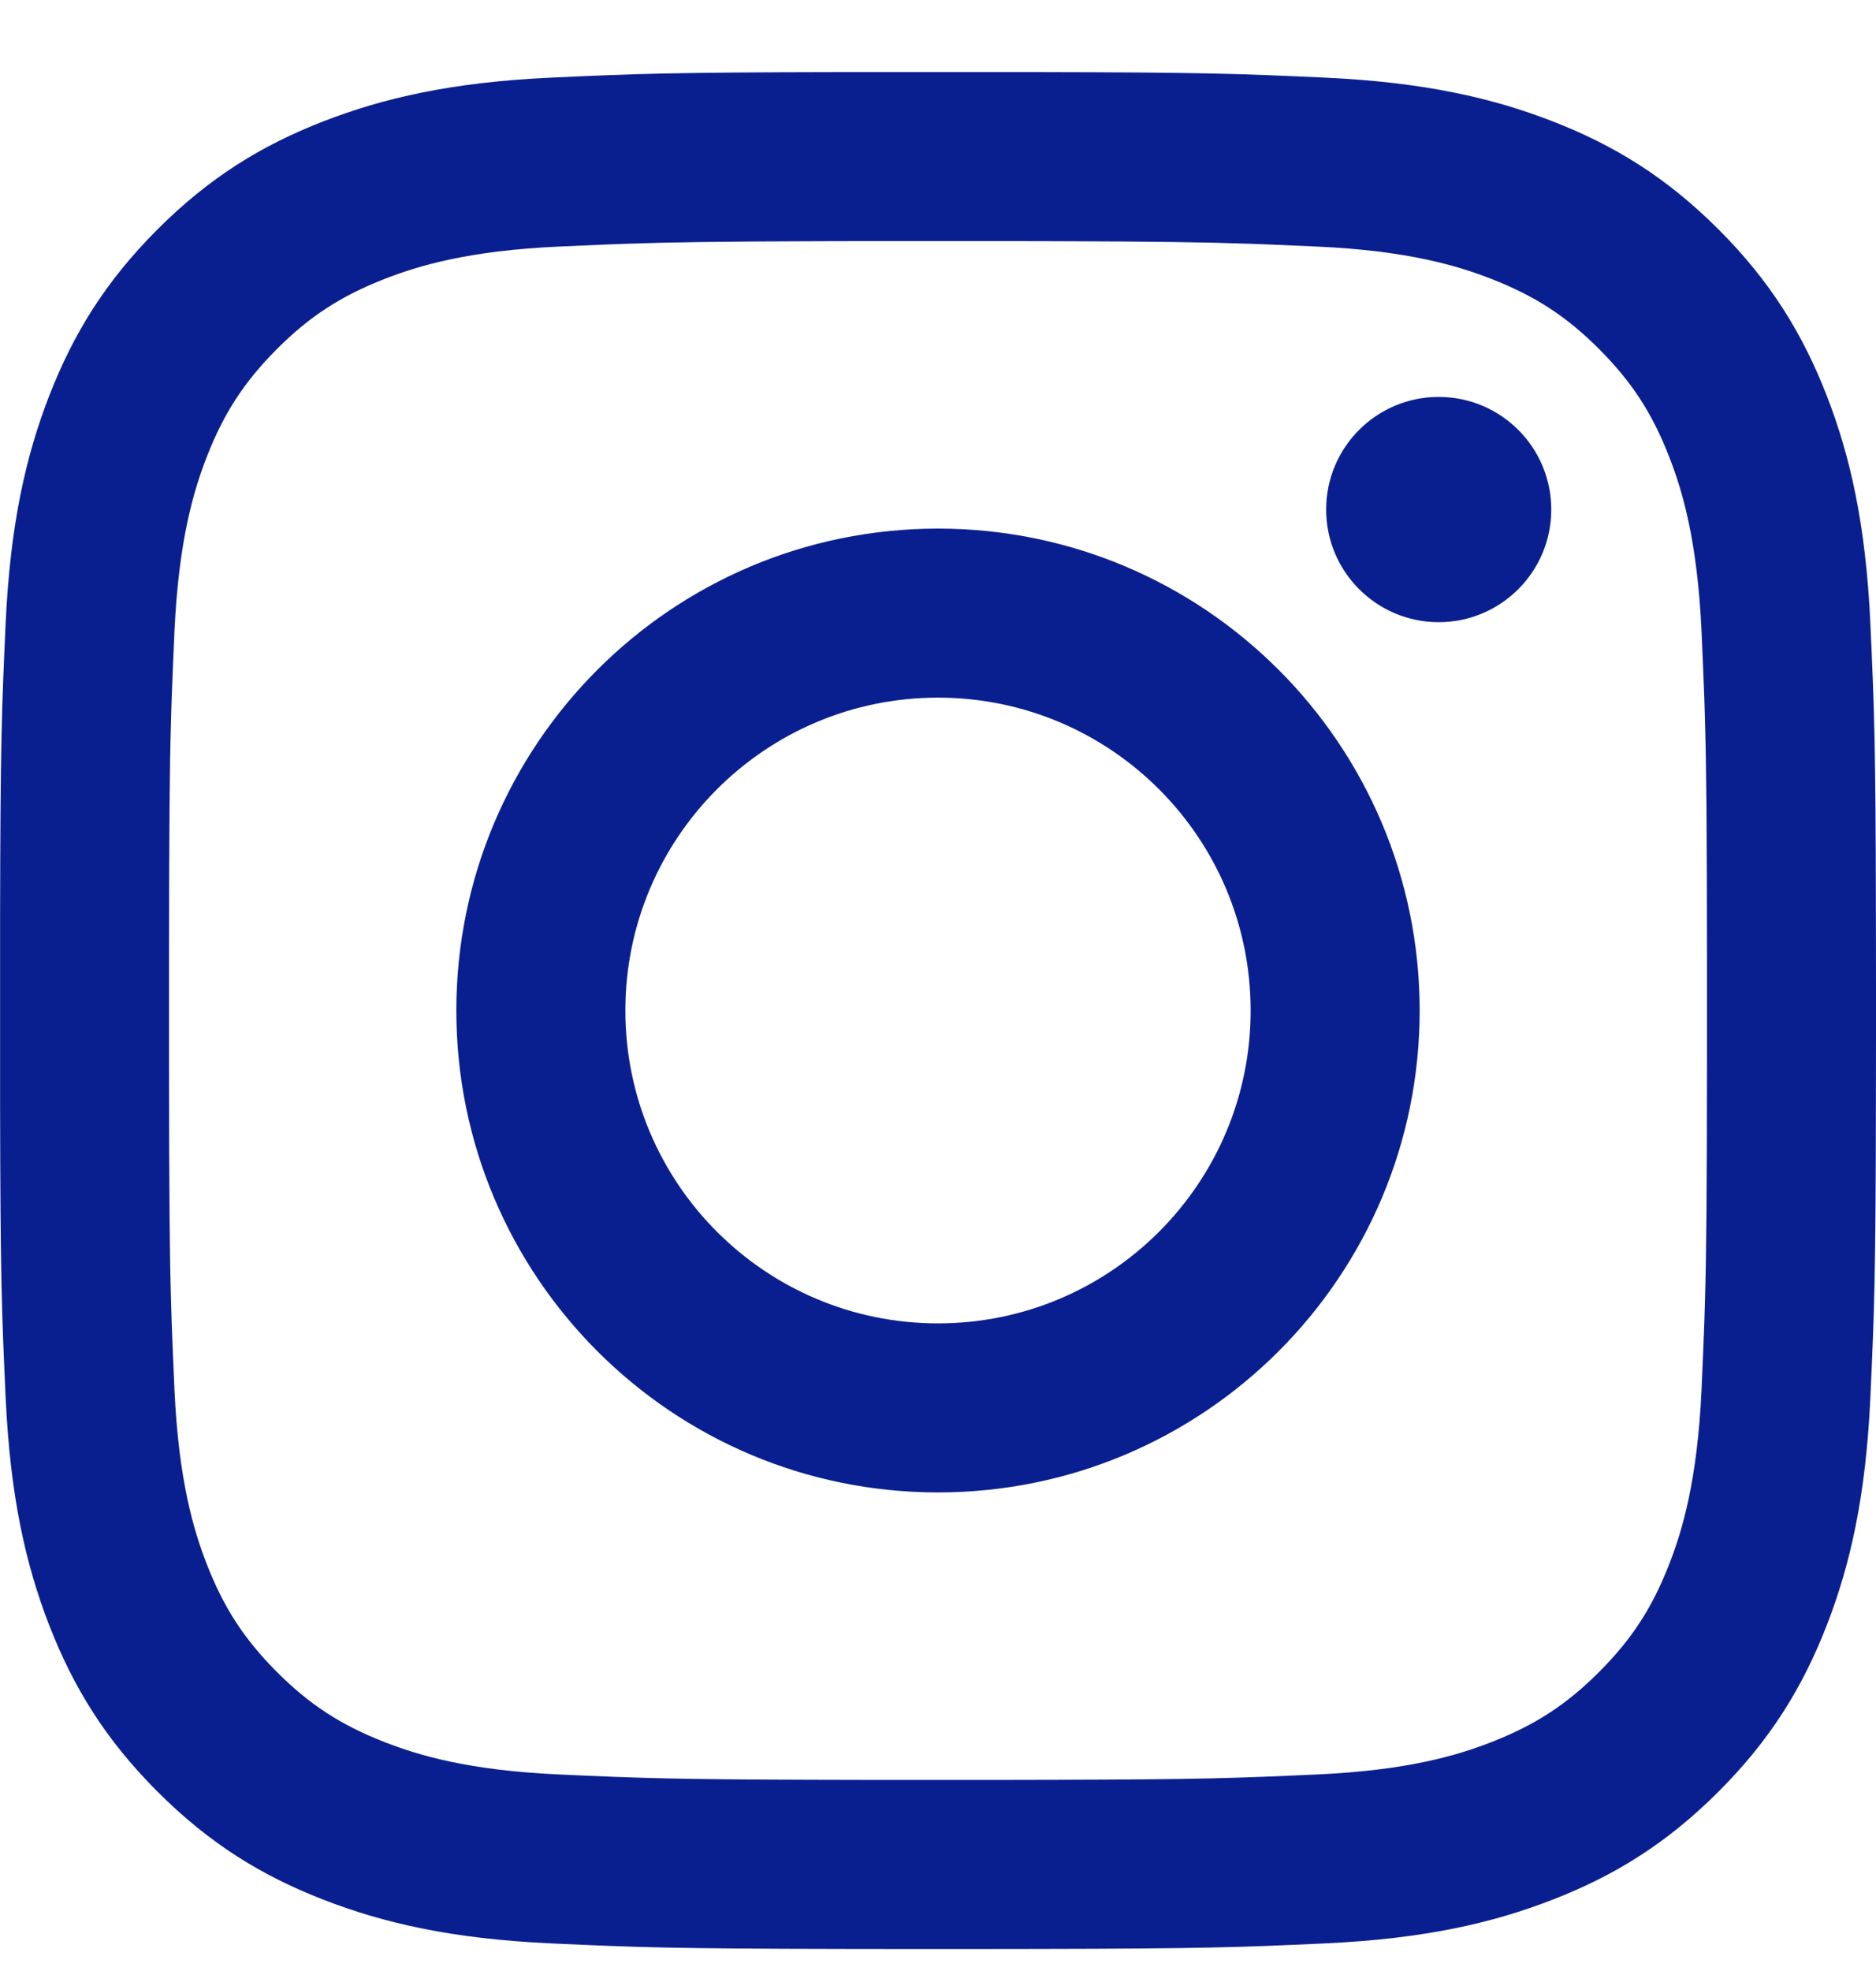 <?xml version="1.0" encoding="UTF-8"?>
<svg width="20px" height="21px" viewBox="0 0 20 21" version="1.1" xmlns="http://www.w3.org/2000/svg" xmlns:xlink="http://www.w3.org/1999/xlink">
    <title>Icons/Social/Instagram</title>
    <g id="Symbols" stroke="none" stroke-width="1" fill="none" fill-rule="evenodd">
        <g id="footer/LG" transform="translate(-666, -72)" fill="#0A1F8F">
            <g id="Group-6" transform="translate(0, 21)">
                <g id="footer" transform="translate(0, 0.5)">
                    <g id="Group" transform="translate(613, 51.267)">
                        <g id="instagram" transform="translate(53, 0)">
                            <path d="M11.028,0.001 C12.828,0.004 13.209,0.018 14.123,0.06 C15.187,0.109 15.914,0.278 16.55,0.525 C17.208,0.78 17.766,1.122 18.322,1.678 C18.878,2.234 19.219,2.792 19.475,3.449 C19.722,4.085 19.891,4.812 19.94,5.877 C19.982,6.791 19.996,7.172 19.999,8.972 L20,9.718 L20,9.718 L20,10 C20,10.097 20,10.19 20,10.282 L19.999,11.027 C19.996,12.827 19.982,13.208 19.94,14.122 C19.891,15.187 19.722,15.914 19.475,16.55 C19.219,17.207 18.878,17.765 18.322,18.321 C17.766,18.877 17.208,19.219 16.55,19.474 C15.914,19.721 15.187,19.89 14.123,19.939 C13.209,19.981 12.828,19.995 11.028,19.998 L10.282,19.999 L10.282,19.999 L10,19.999 C9.903,19.999 9.809,19.999 9.718,19.999 L8.972,19.998 C7.172,19.995 6.791,19.981 5.877,19.939 C4.813,19.89 4.086,19.721 3.45,19.474 C2.792,19.219 2.234,18.877 1.678,18.321 C1.122,17.765 0.781,17.207 0.525,16.55 C0.278,15.914 0.109,15.187 0.06,14.122 C0.018,13.208 0.004,12.827 0.001,11.027 L0.001,8.972 C0.004,7.172 0.018,6.791 0.06,5.877 C0.109,4.812 0.278,4.085 0.525,3.449 C0.781,2.792 1.122,2.234 1.678,1.678 C2.234,1.122 2.792,0.78 3.45,0.525 C4.086,0.278 4.813,0.109 5.877,0.06 C6.791,0.018 7.172,0.004 8.972,0.001 Z M10.556,1.802 L9.444,1.802 C9.358,1.802 9.274,1.802 9.193,1.802 L8.739,1.803 C7.681,1.806 7.173,1.813 6.684,1.83 L6.489,1.837 C6.324,1.844 6.154,1.851 5.959,1.86 C4.984,1.904 4.455,2.067 4.102,2.204 C3.636,2.386 3.302,2.602 2.952,2.952 C2.603,3.302 2.386,3.635 2.204,4.102 C2.067,4.454 1.905,4.984 1.86,5.959 C1.848,6.232 1.838,6.456 1.83,6.684 L1.824,6.882 C1.808,7.419 1.803,8.058 1.802,9.444 L1.802,10.555 C1.803,11.941 1.808,12.581 1.824,13.117 L1.83,13.315 C1.838,13.543 1.848,13.767 1.86,14.04 C1.905,15.015 2.067,15.545 2.204,15.897 C2.386,16.364 2.603,16.697 2.952,17.047 C3.302,17.397 3.636,17.613 4.102,17.795 C4.455,17.932 4.984,18.095 5.959,18.139 C6.818,18.178 7.187,18.192 8.739,18.196 L9.193,18.197 C9.274,18.197 9.357,18.197 9.444,18.197 L10.556,18.197 C10.643,18.197 10.726,18.197 10.807,18.197 L11.261,18.196 C12.813,18.192 13.182,18.178 14.041,18.139 C15.016,18.095 15.545,17.932 15.898,17.795 C16.364,17.613 16.698,17.397 17.048,17.047 C17.397,16.697 17.614,16.364 17.796,15.897 C17.933,15.545 18.095,15.015 18.14,14.04 C18.152,13.767 18.162,13.543 18.17,13.315 L18.176,13.117 C18.192,12.581 18.197,11.941 18.198,10.555 L18.198,9.444 C18.197,8.058 18.192,7.419 18.176,6.882 L18.17,6.684 C18.162,6.456 18.152,6.232 18.14,5.959 C18.095,4.984 17.933,4.454 17.796,4.102 C17.614,3.635 17.397,3.302 17.048,2.952 C16.698,2.602 16.364,2.386 15.898,2.204 C15.545,2.067 15.016,1.904 14.041,1.86 C13.846,1.851 13.676,1.844 13.511,1.837 L13.316,1.83 C12.827,1.813 12.319,1.806 11.261,1.803 L10.807,1.802 C10.726,1.802 10.642,1.802 10.556,1.802 Z M10,4.865 C12.836,4.865 15.135,7.164 15.135,10 C15.135,12.835 12.836,15.134 10,15.134 C7.164,15.134 4.865,12.835 4.865,10 C4.865,7.164 7.164,4.865 10,4.865 Z M10,6.666 C8.159,6.666 6.667,8.159 6.667,10 C6.667,11.84 8.159,13.333 10,13.333 C11.841,13.333 13.333,11.84 13.333,10 C13.333,8.159 11.841,6.666 10,6.666 Z M15.338,3.462 C16.001,3.462 16.538,3.999 16.538,4.662 C16.538,5.324 16.001,5.862 15.338,5.862 C14.675,5.862 14.138,5.324 14.138,4.662 C14.138,3.999 14.675,3.462 15.338,3.462 Z" id="Icon"></path>
                        </g>
                    </g>
                </g>
            </g>
        </g>
    </g>
</svg>